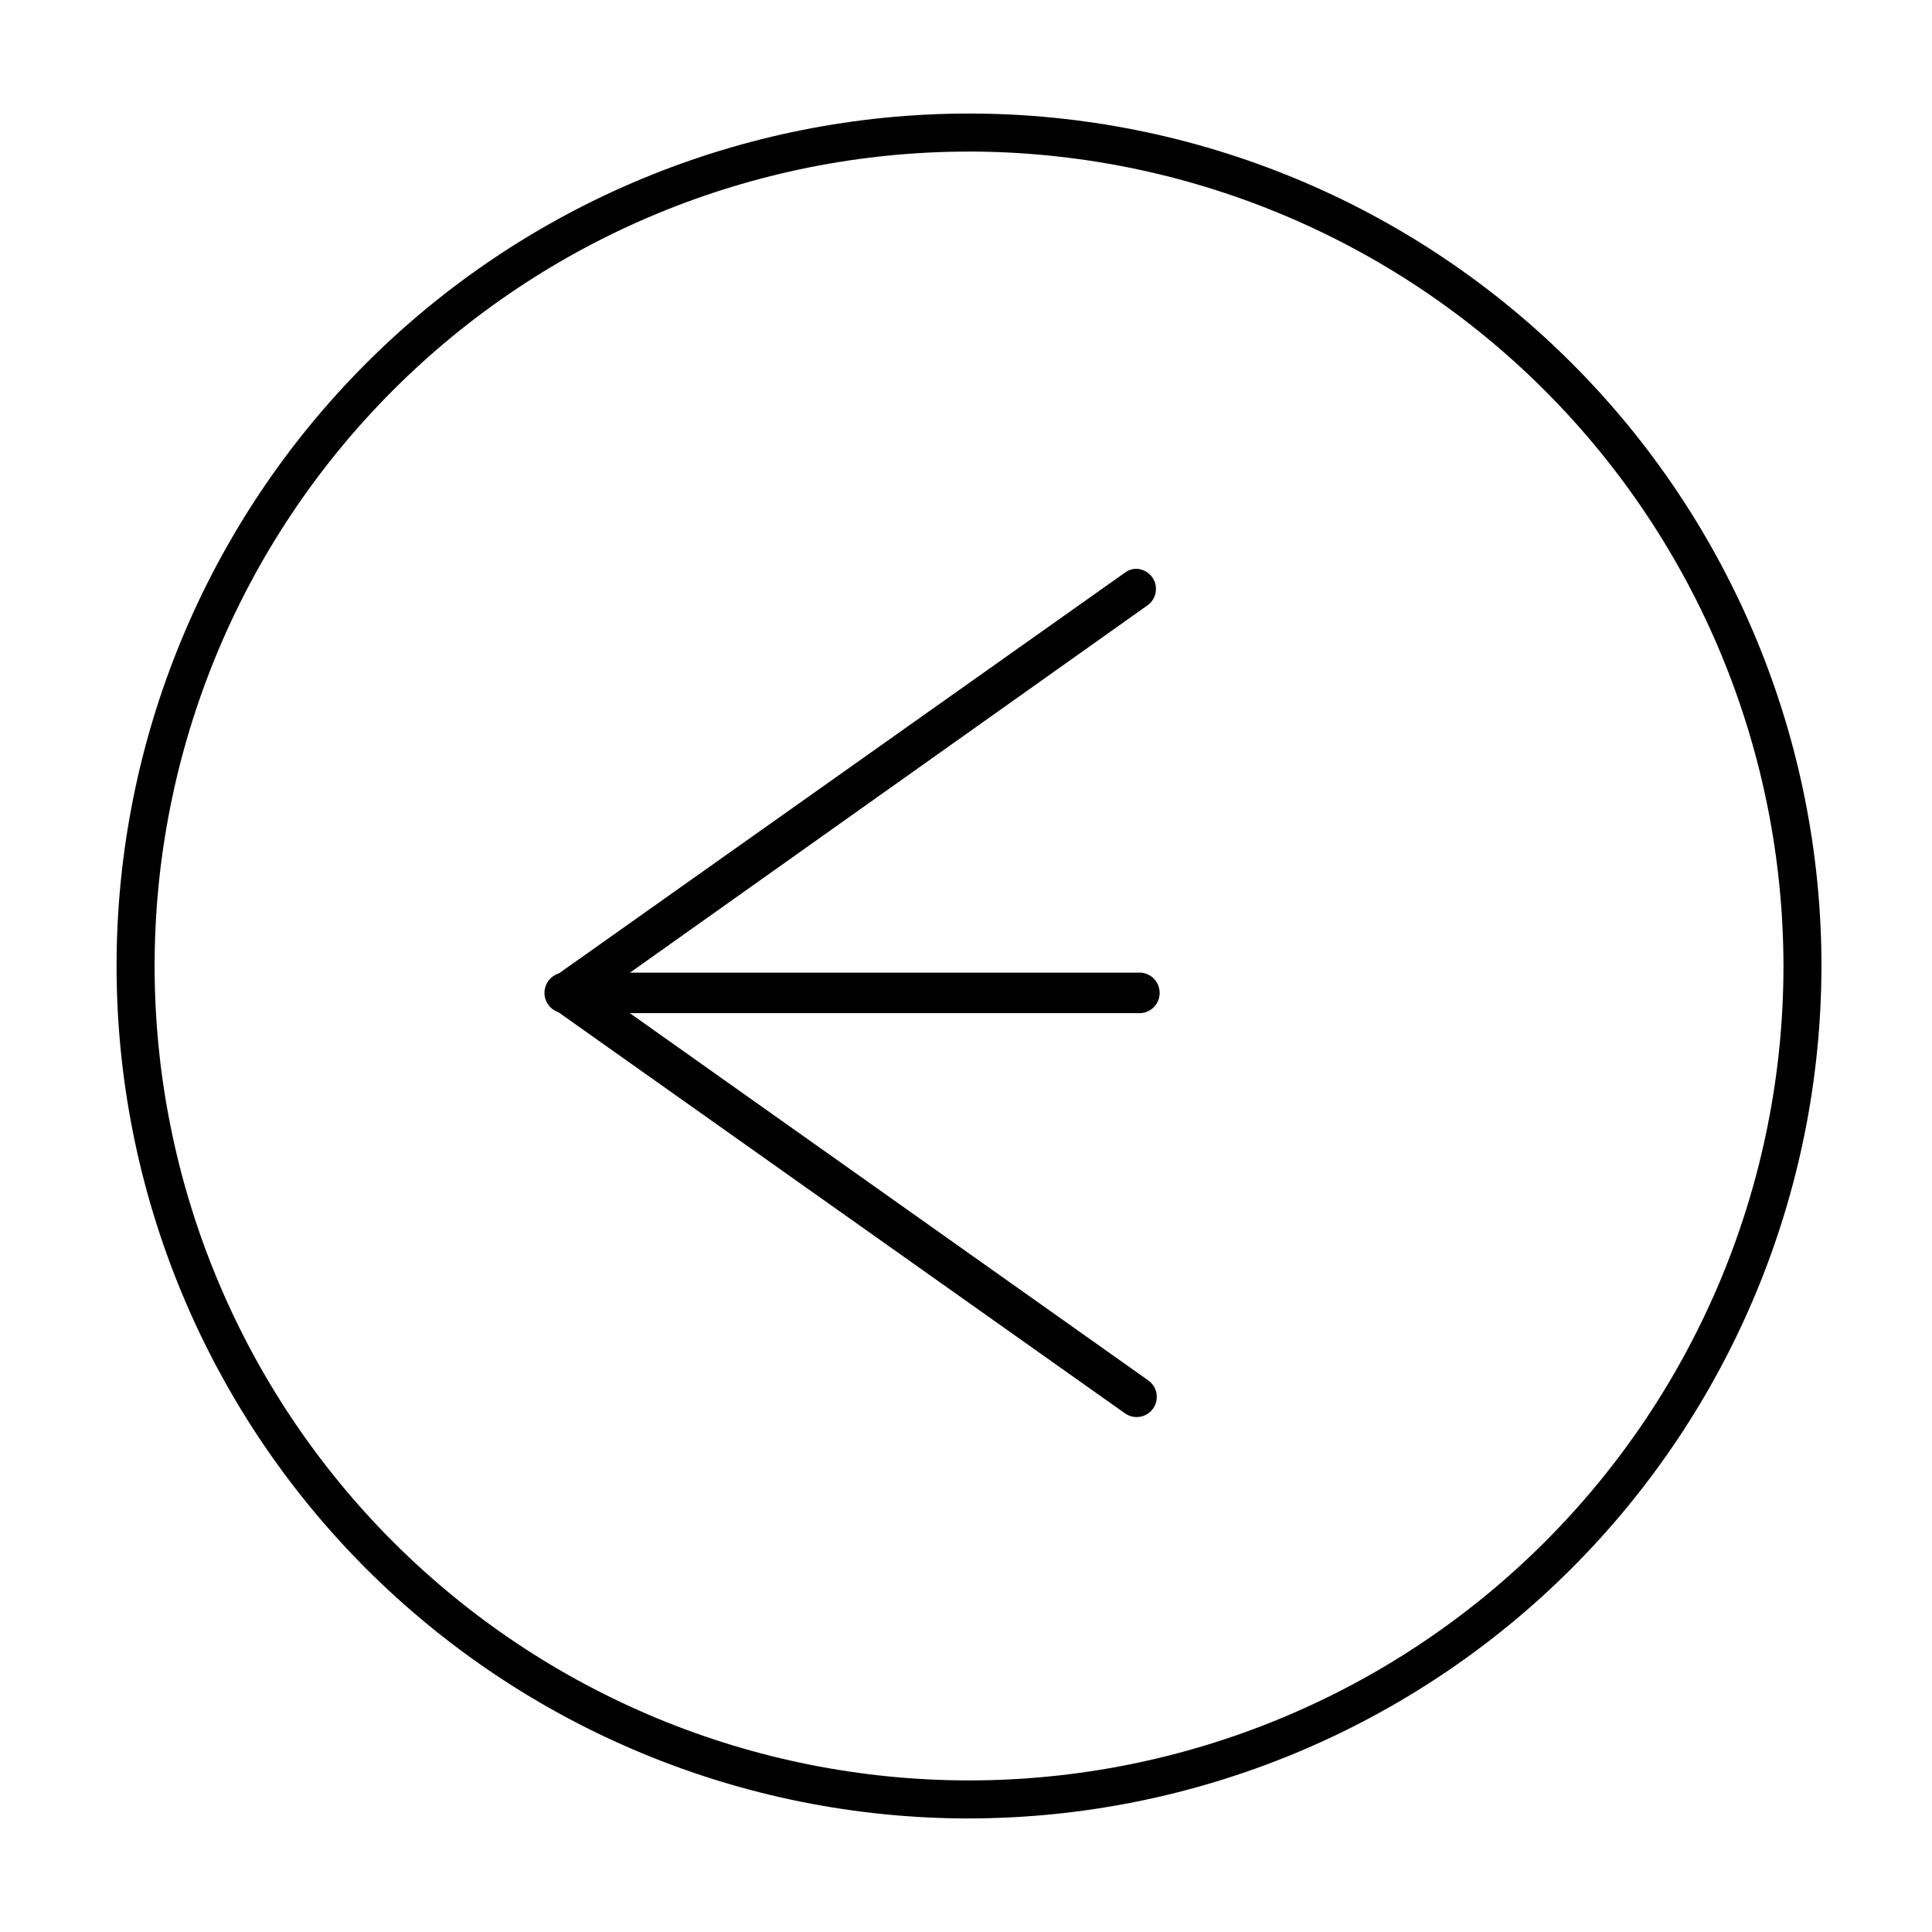 <?xml version="1.0" encoding="UTF-8"?>
<!-- The Best Svg Icon site in the world: iconSvg.co, Visit us! https://iconsvg.co -->
<svg fill="#000000" width="800px" height="800px" version="1.1" viewBox="144 144 512 512" xmlns="http://www.w3.org/2000/svg">
 <g>
  <path d="m445.34 294.75c2.211 0.137 4.106 1.625 4.762 3.738 0.66 2.113-0.051 4.41-1.789 5.781l-144.95 102.88 144.95 102.68c2.406 1.711 2.973 5.051 1.262 7.457-1.711 2.406-5.051 2.973-7.457 1.258l-151.14-107.01c-1.414-1.012-2.25-2.644-2.25-4.383 0-1.738 0.836-3.371 2.25-4.383l151.14-107.01c0.926-0.699 2.066-1.055 3.223-1.008z"/>
  <path d="m294.2 401.76h152.25c2.762 0.27 4.871 2.59 4.871 5.367 0 2.773-2.109 5.098-4.871 5.363h-152.25c-1.516 0.148-3.019-0.352-4.144-1.375-1.125-1.02-1.766-2.469-1.766-3.988 0-1.523 0.641-2.973 1.766-3.992 1.125-1.023 2.629-1.523 4.144-1.375z"/>
  <path d="m400.7 625.91c-59.906-0.027-117.35-23.848-159.7-66.227-42.348-42.375-66.125-99.84-66.109-159.75 0.02-59.906 23.832-117.36 66.203-159.71 42.371-42.352 99.832-66.141 159.74-66.133 59.906 0.008 117.36 23.812 159.72 66.18 42.359 42.363 66.152 99.82 66.152 159.73-0.066 59.91-23.902 117.35-66.273 159.7-42.375 42.352-99.82 66.164-159.73 66.203zm0-441.74c-57.234 0.023-112.12 22.785-152.57 63.273-40.457 40.488-63.176 95.387-63.156 152.62 0.02 57.234 22.77 112.12 63.25 152.58 40.484 40.465 95.379 63.191 152.62 63.184 57.234-0.012 112.12-22.754 152.59-63.23 40.469-40.473 63.203-95.367 63.203-152.6-0.066-57.242-22.84-112.11-63.324-152.58s-95.371-63.215-152.61-63.254z"/>
 </g>
</svg>